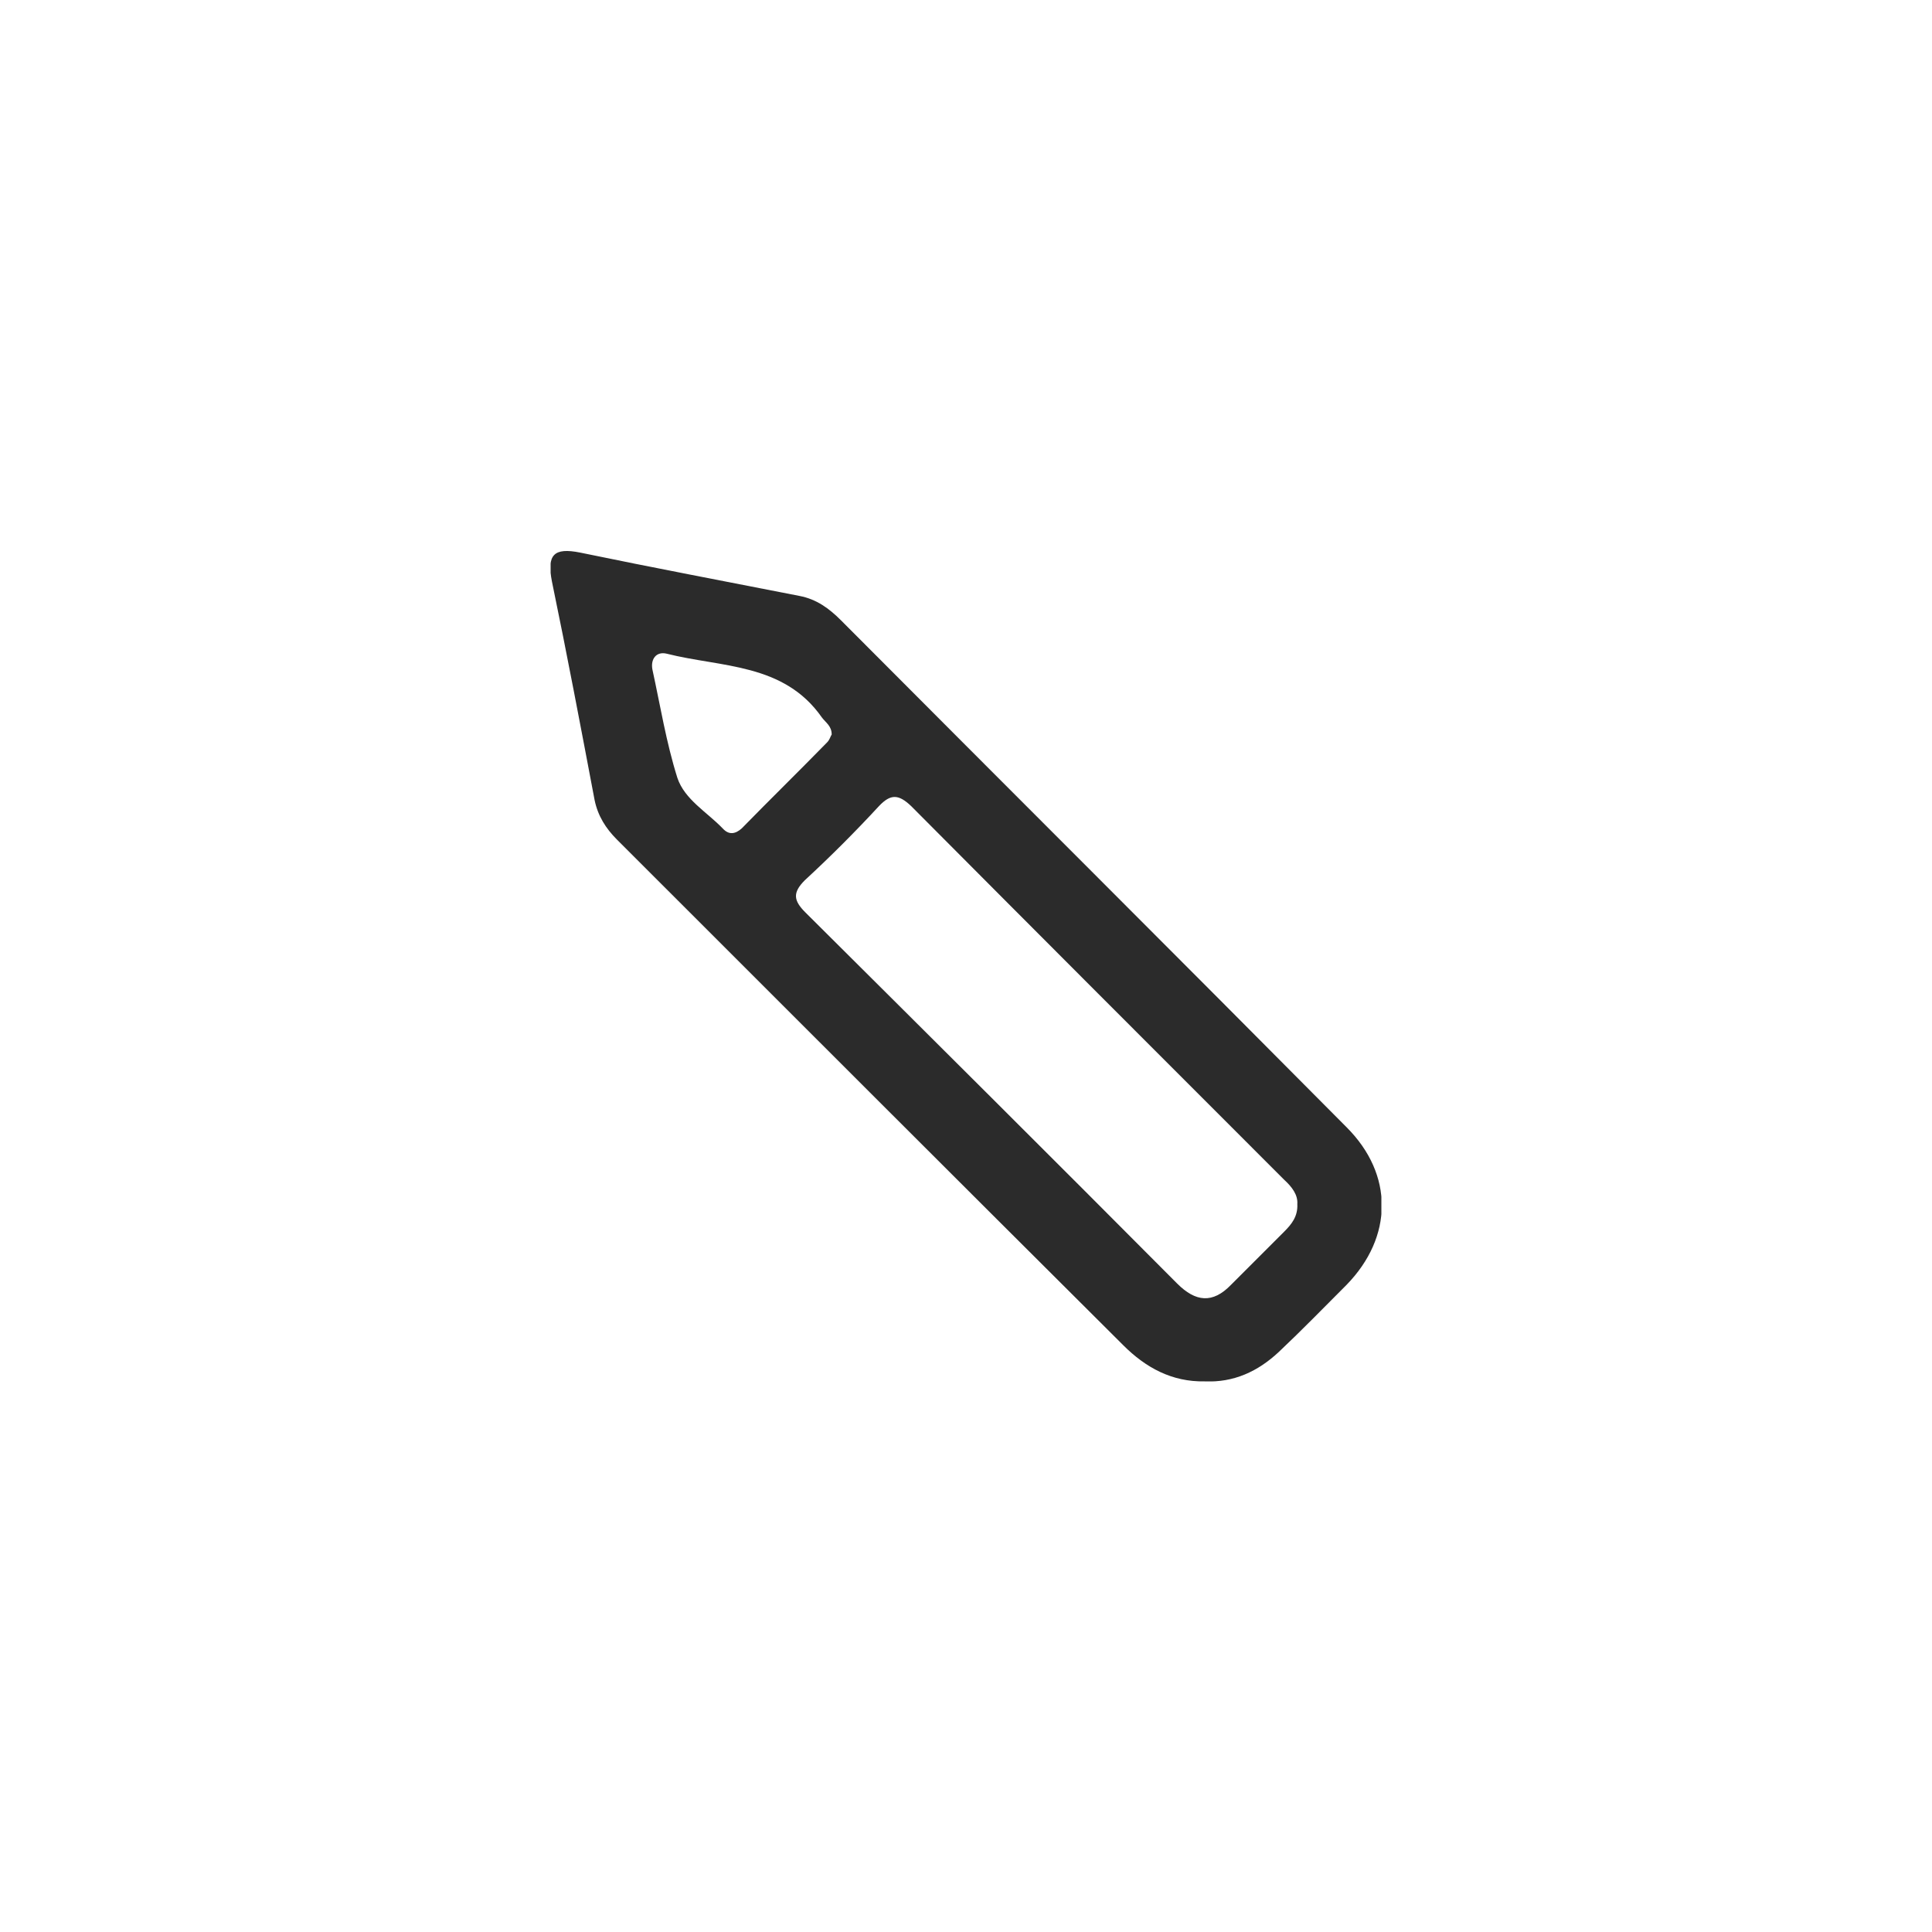 <svg width="200" height="200" viewBox="0 0 200 200" fill="none" xmlns="http://www.w3.org/2000/svg">
<g clip-path="url(#clip0_147_5664)">
<path d="M87.049 64.206C85.825 62.983 84.534 62.031 82.766 61.691C75.152 60.195 67.606 58.768 60.059 57.204C57.34 56.66 56.592 57.408 57.136 60.195C58.7 67.742 60.127 75.288 61.555 82.834C61.895 84.466 62.711 85.757 63.866 86.913C81.338 104.385 98.81 121.857 116.282 139.261C118.594 141.572 121.313 143.068 124.712 143C127.704 143.136 130.219 141.98 132.394 139.941C134.774 137.697 137.085 135.318 139.397 133.006C144.224 128.043 144.292 121.585 139.397 116.69C121.993 99.15 104.453 81.678 87.049 64.206ZM74.812 85.757C73.18 84.058 70.869 82.766 70.121 80.522C68.965 76.851 68.353 73.044 67.537 69.305C67.334 68.217 67.945 67.401 69.033 67.674C74.676 69.101 81.134 68.625 85.078 74.268C85.485 74.812 86.097 75.152 86.097 76.035C85.961 76.24 85.893 76.579 85.621 76.851C82.698 79.843 79.707 82.766 76.783 85.757C76.171 86.301 75.492 86.505 74.812 85.757ZM134.298 124.644C134.366 125.936 133.686 126.752 132.938 127.5C131.103 129.335 129.267 131.171 127.432 133.006C125.528 134.978 123.76 134.774 121.857 132.87C109.076 120.021 96.227 107.24 83.378 94.459C82.154 93.236 82.018 92.42 83.31 91.128C85.961 88.681 88.545 86.097 90.992 83.446C92.216 82.154 93.032 82.222 94.323 83.446C107.172 96.363 120.089 109.28 132.938 122.129C133.754 122.877 134.366 123.692 134.298 124.644Z" fill="#2B2B2B"/>
</g>
<defs>
<clipPath id="clip0_147_5664">
<rect width="86" height="86" fill="white" transform="translate(57 57)"/>
</clipPath>
</defs>
</svg>
